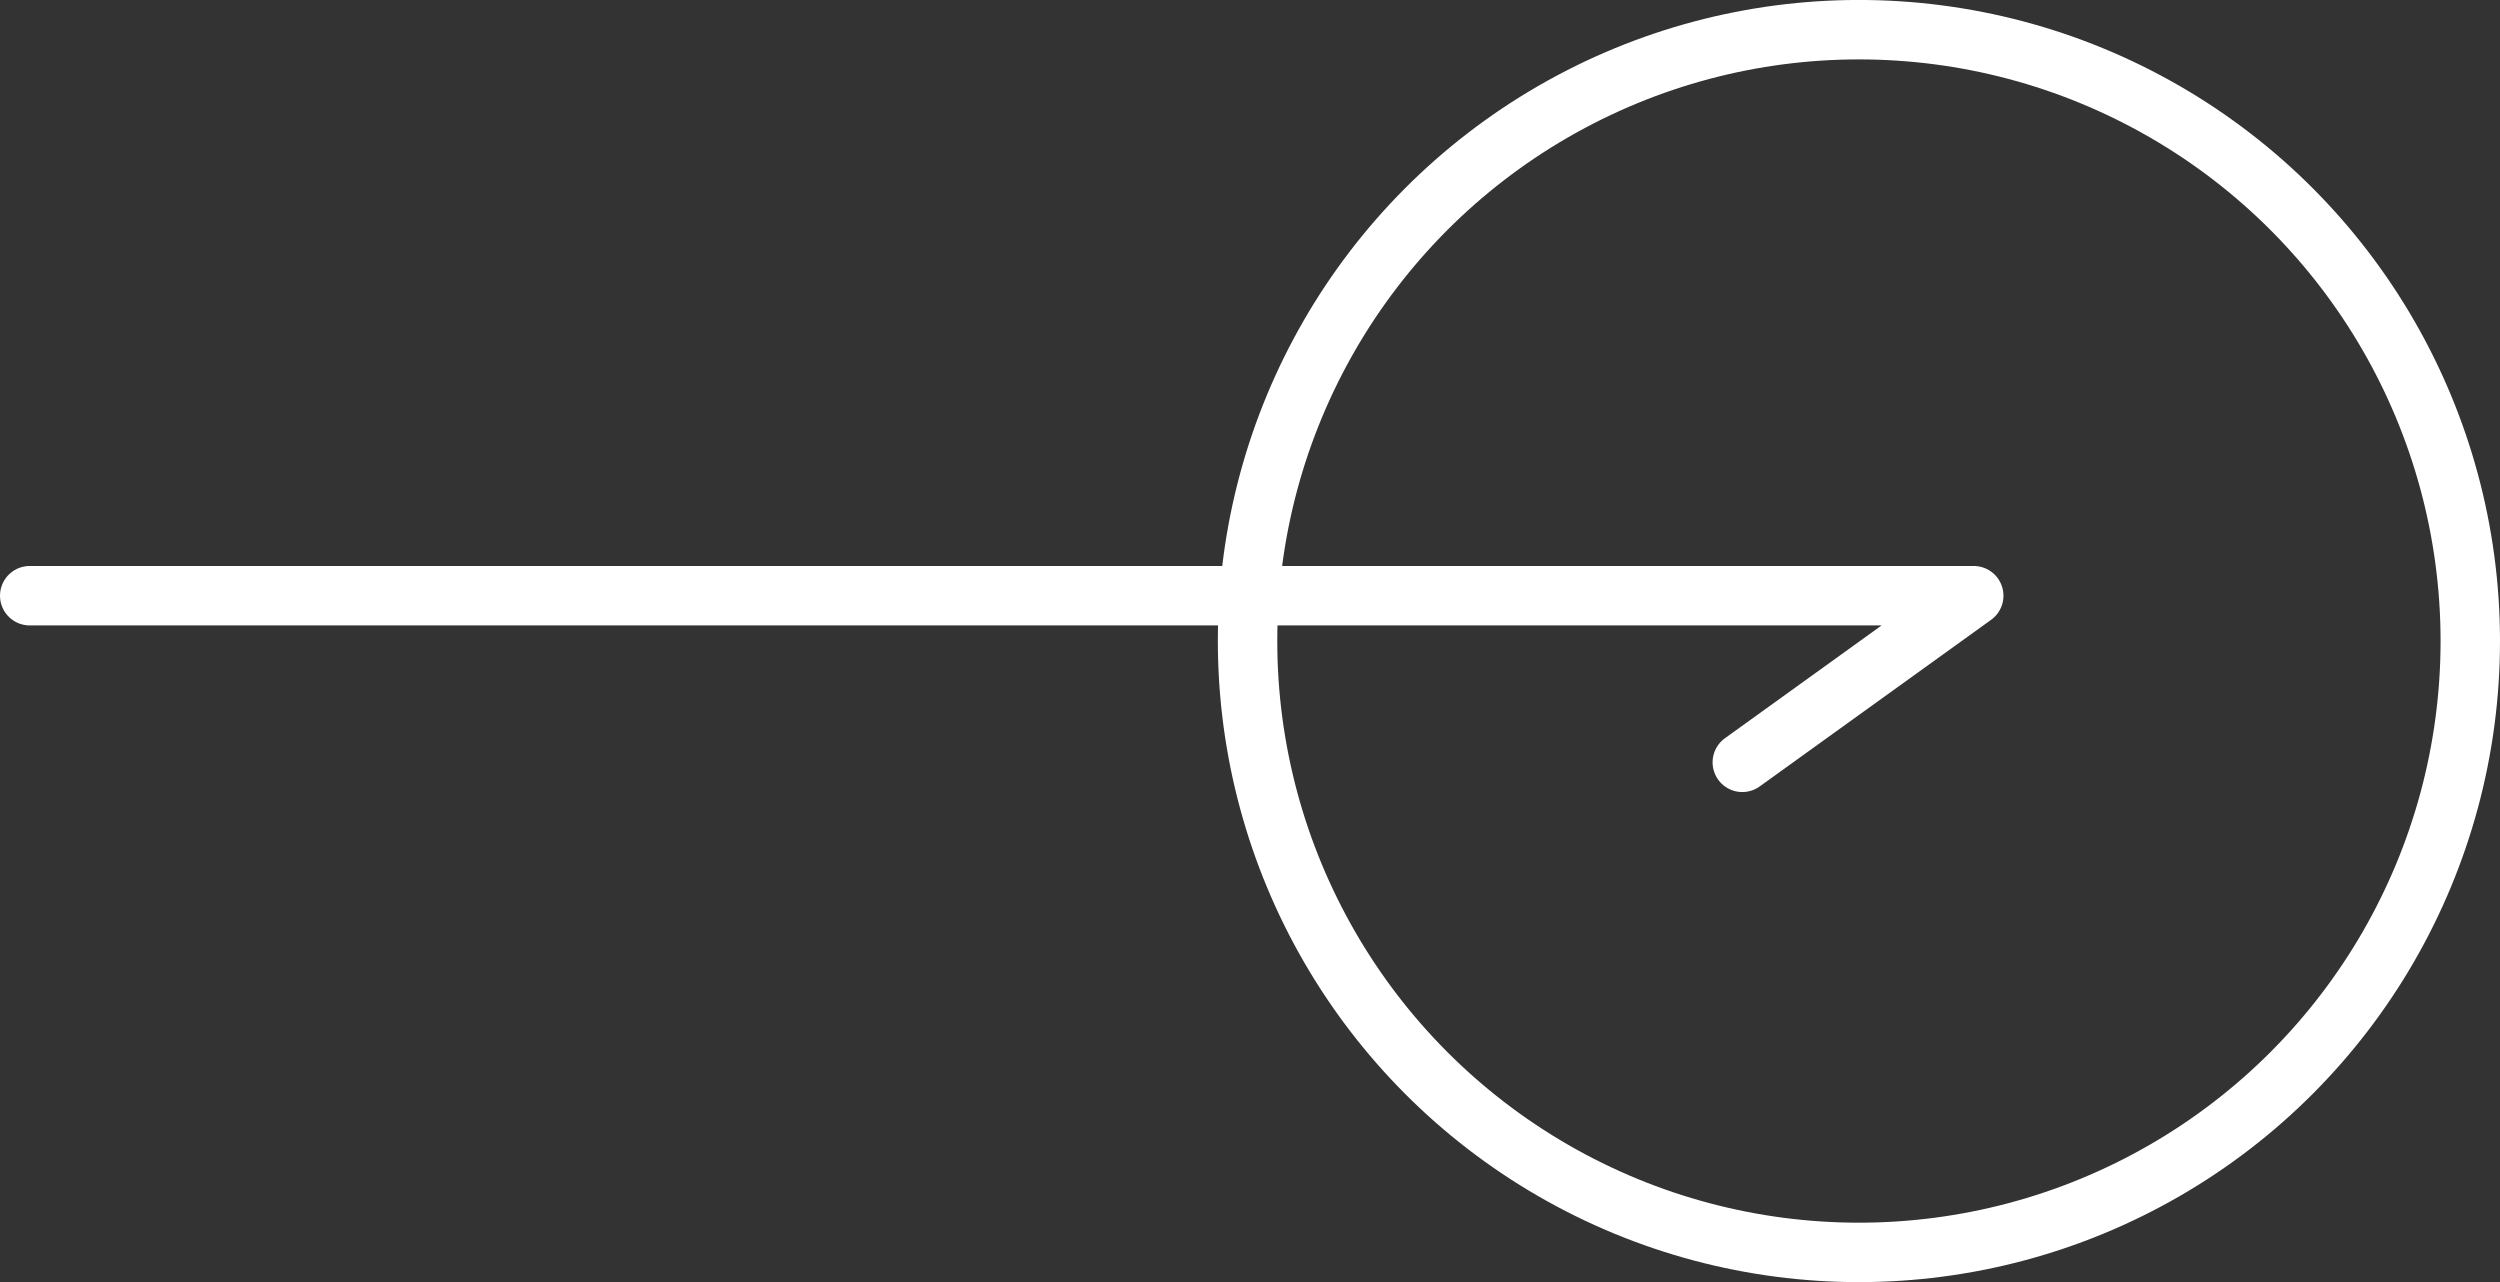 <svg xmlns="http://www.w3.org/2000/svg" width="84.136" height="43.149" viewBox="0 0 84.136 43.149">
  <rect x="0" y="0" width="84.136" height="43.149" fill="#333333" stroke="none"/>
  <g id="그룹_601" data-name="그룹 601" transform="translate(1)">
    <g id="타원_17" data-name="타원 17" transform="translate(83.136 43.149) rotate(180)" fill="none" stroke="#fff" stroke-width="2">
      <circle cx="21.575" cy="21.575" r="21.575" stroke="none"/>
      <circle cx="21.575" cy="21.575" r="20.575" fill="none"/>
    </g>
    <path id="패스_165" data-name="패스 165" d="M7.789,0,0,5.608H65.425" transform="translate(65.425 25.656) rotate(180)" fill="none" stroke="#fff" stroke-linecap="round" stroke-linejoin="round" stroke-width="2"/>
  </g>
</svg>
